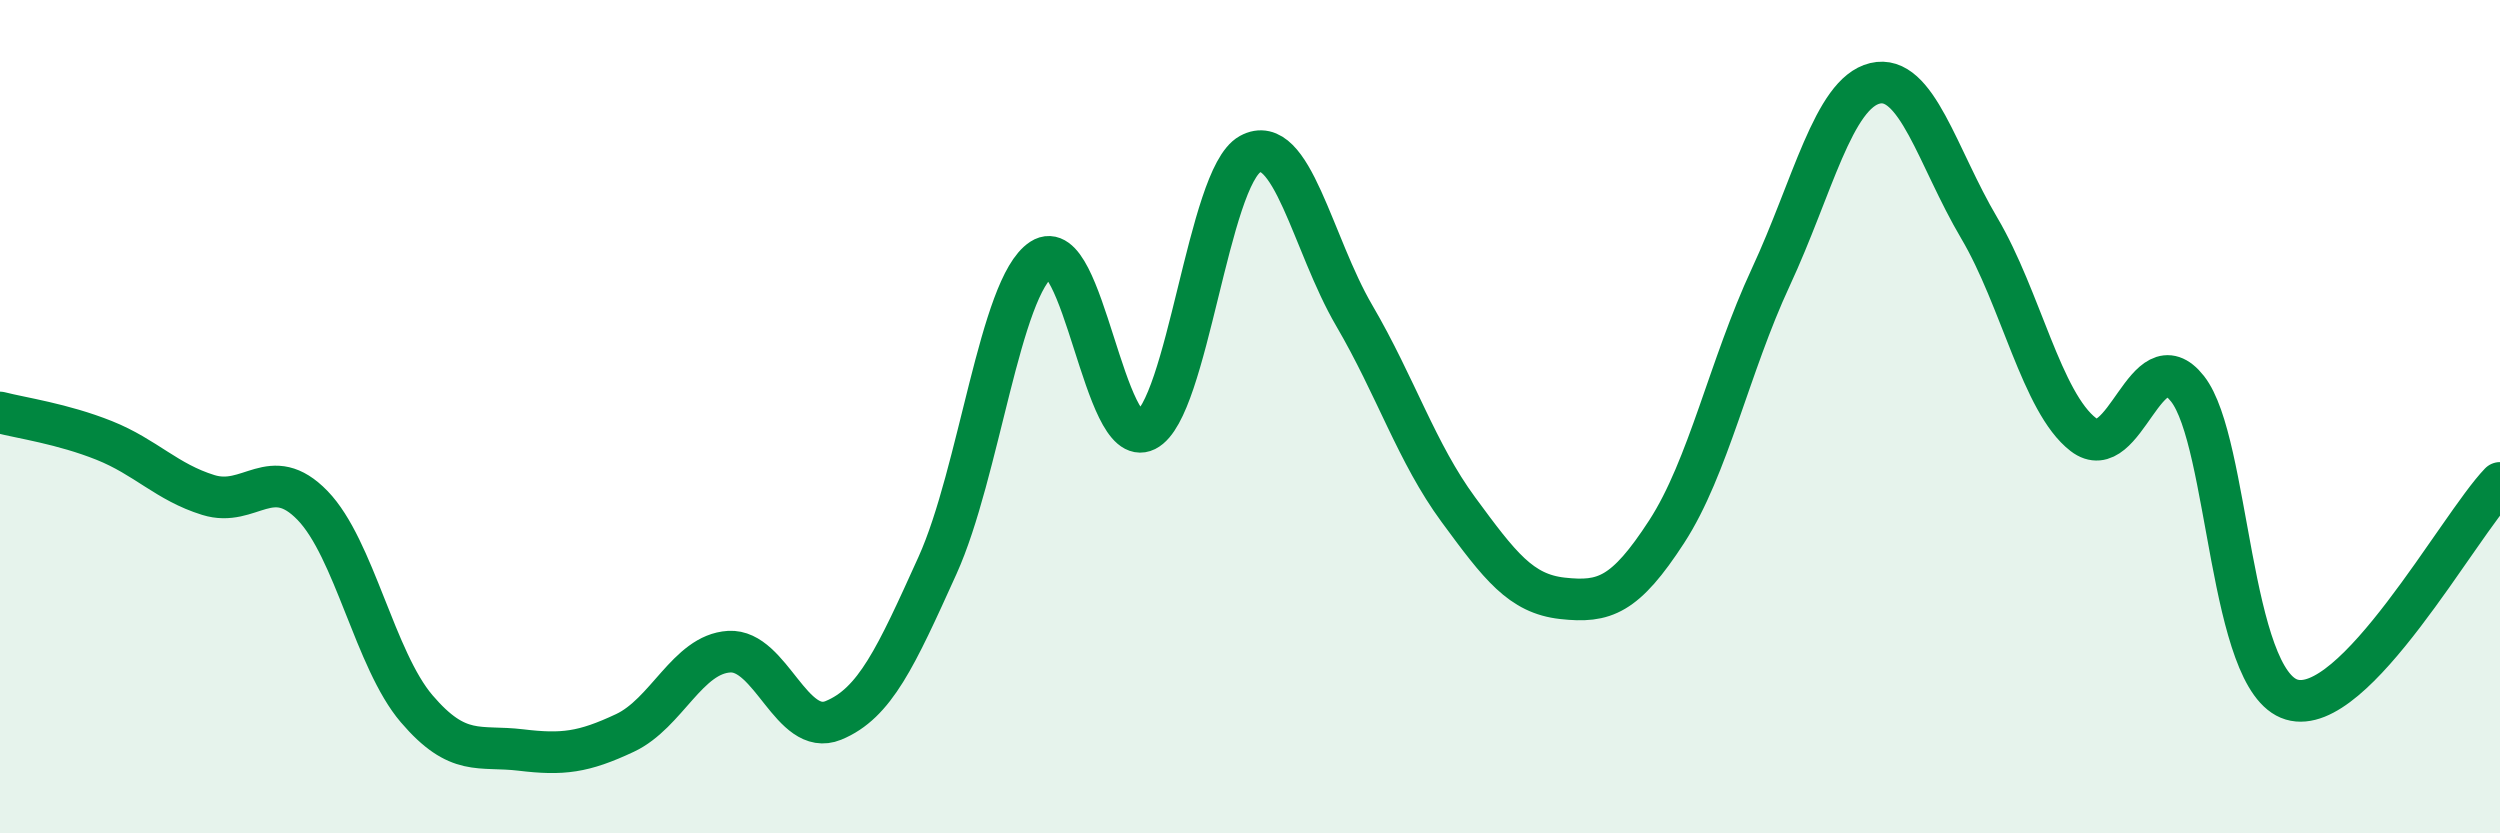 
    <svg width="60" height="20" viewBox="0 0 60 20" xmlns="http://www.w3.org/2000/svg">
      <path
        d="M 0,9.9 C 0.5,10.03 1.5,10.17 2.5,10.57 C 3.5,10.97 4,11.57 5,11.88 C 6,12.19 6.5,11.1 7.5,12.13 C 8.5,13.16 9,15.84 10,17.01 C 11,18.18 11.5,17.88 12.5,18 C 13.5,18.12 14,18.06 15,17.59 C 16,17.12 16.5,15.7 17.5,15.64 C 18.5,15.58 19,17.7 20,17.29 C 21,16.88 21.5,15.78 22.5,13.57 C 23.5,11.36 24,6.87 25,6.22 C 26,5.57 26.5,10.83 27.5,10.33 C 28.5,9.83 29,4.25 30,3.7 C 31,3.15 31.5,5.86 32.5,7.57 C 33.5,9.28 34,10.87 35,12.23 C 36,13.59 36.5,14.25 37.5,14.36 C 38.5,14.47 39,14.3 40,12.76 C 41,11.22 41.5,8.8 42.5,6.65 C 43.5,4.5 44,2.24 45,2 C 46,1.76 46.5,3.78 47.5,5.47 C 48.5,7.16 49,9.66 50,10.43 C 51,11.2 51.5,8.06 52.5,9.33 C 53.5,10.6 53.5,16.34 55,16.79 C 56.5,17.24 59,12.63 60,11.59L60 20L0 20Z"
        fill="#008740"
        opacity="0.1"
        stroke-linecap="round"
        stroke-linejoin="round"
      />
      <path
        d="M 0,9.9 C 0.5,10.03 1.5,10.17 2.5,10.57 C 3.5,10.97 4,11.57 5,11.88 C 6,12.19 6.5,11.1 7.5,12.13 C 8.5,13.16 9,15.84 10,17.01 C 11,18.18 11.5,17.88 12.5,18 C 13.5,18.12 14,18.06 15,17.59 C 16,17.12 16.5,15.7 17.5,15.64 C 18.5,15.58 19,17.7 20,17.29 C 21,16.88 21.5,15.78 22.5,13.57 C 23.5,11.36 24,6.87 25,6.22 C 26,5.57 26.5,10.83 27.5,10.33 C 28.5,9.83 29,4.25 30,3.7 C 31,3.15 31.5,5.86 32.5,7.57 C 33.5,9.28 34,10.87 35,12.23 C 36,13.59 36.5,14.25 37.5,14.36 C 38.5,14.47 39,14.3 40,12.76 C 41,11.22 41.5,8.8 42.5,6.65 C 43.5,4.5 44,2.24 45,2 C 46,1.76 46.5,3.78 47.5,5.47 C 48.5,7.16 49,9.66 50,10.43 C 51,11.2 51.5,8.06 52.5,9.33 C 53.5,10.6 53.5,16.34 55,16.79 C 56.5,17.24 59,12.63 60,11.59"
        stroke="#008740"
        stroke-width="1"
        fill="none"
        stroke-linecap="round"
        stroke-linejoin="round"
      />
    </svg>
  